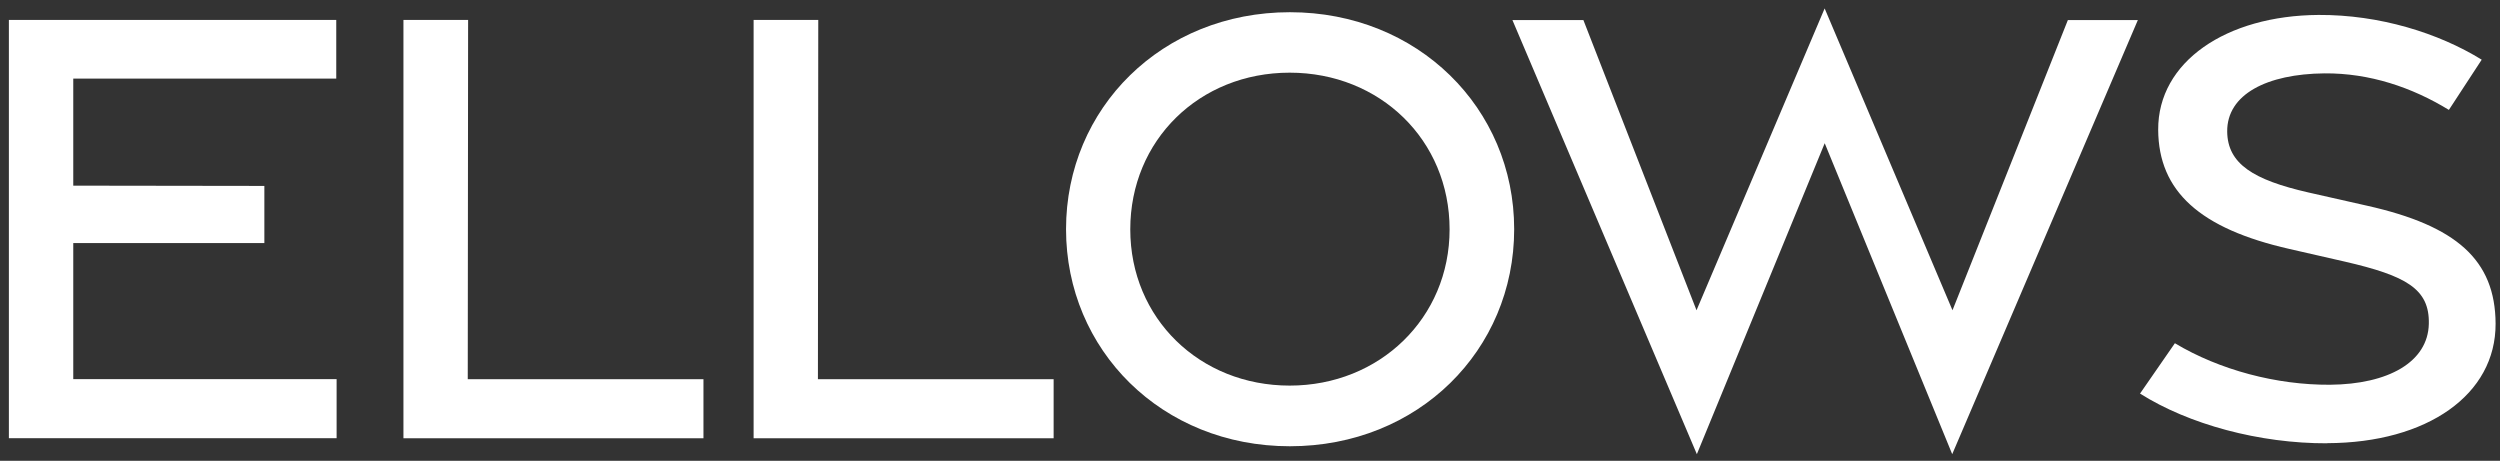 <svg
              width="255"
              height="47"
              viewBox="0 0 255 47"
              fill="none"
              xmlns="http://www.w3.org/2000/svg"
            >
              <rect x="0" y="0" width="255" height="47" fill="#333333" stroke="none"/>
              <path
                d="M0.906 2.032H34.298V8.02H7.473V18.936L26.965 18.964V24.794H7.473V38.672H34.334V44.695H0.906V2.032Z"
                fill="white"
              />
              <path
                d="M41.144 2.032H47.747L47.711 38.679H71.753V44.702H41.151V2.032H41.144Z"
                fill="white"
              />
              <path
                d="M76.861 2.032H83.463L83.428 38.679H107.47V44.702H76.868V2.032H76.861Z"
                fill="white"
              />
              <path
                d="M108.736 23.379C108.736 11.032 118.522 1.246 131.569 1.246C144.617 1.246 154.446 11.032 154.446 23.379C154.446 35.725 144.66 45.518 131.569 45.518C118.479 45.518 108.736 35.682 108.736 23.379ZM147.858 23.393C147.858 14.301 140.769 7.412 131.548 7.412C122.327 7.412 115.288 14.308 115.288 23.393C115.288 32.478 122.377 39.331 131.548 39.331C140.719 39.331 147.858 32.442 147.858 23.393Z"
                fill="white"
              />
              <path
                d="M154.267 2.047H161.506L173.045 31.648L186.114 0.859L199.154 31.648L210.922 2.047H218.061L199.126 46.326L186.121 14.608L173.08 46.326L154.267 2.047Z"
                fill="white"
              />
              <path
                d="M237.382 45.217C230.451 45.239 223.254 43.286 218.283 40.145L221.838 35.009C226.395 37.742 232.225 39.28 237.661 39.244C243.62 39.194 247.654 36.926 247.74 33.035C247.826 29.458 245.423 28.128 239.163 26.683L233.527 25.395C224.392 23.321 220.171 19.515 220.135 13.235C220.1 6.303 227.074 1.582 236.488 1.524C242.697 1.489 248.72 3.363 253.134 6.088L249.786 11.21C246.023 8.907 241.703 7.447 237.096 7.483C231.223 7.54 227.139 9.622 227.174 13.421C227.21 16.718 229.85 18.349 235.451 19.63L241.467 20.989C250.544 23.027 254.515 26.504 254.55 33.006C254.586 40.253 247.576 45.174 237.382 45.203V45.217Z"
                fill="white"
              />
            </svg>